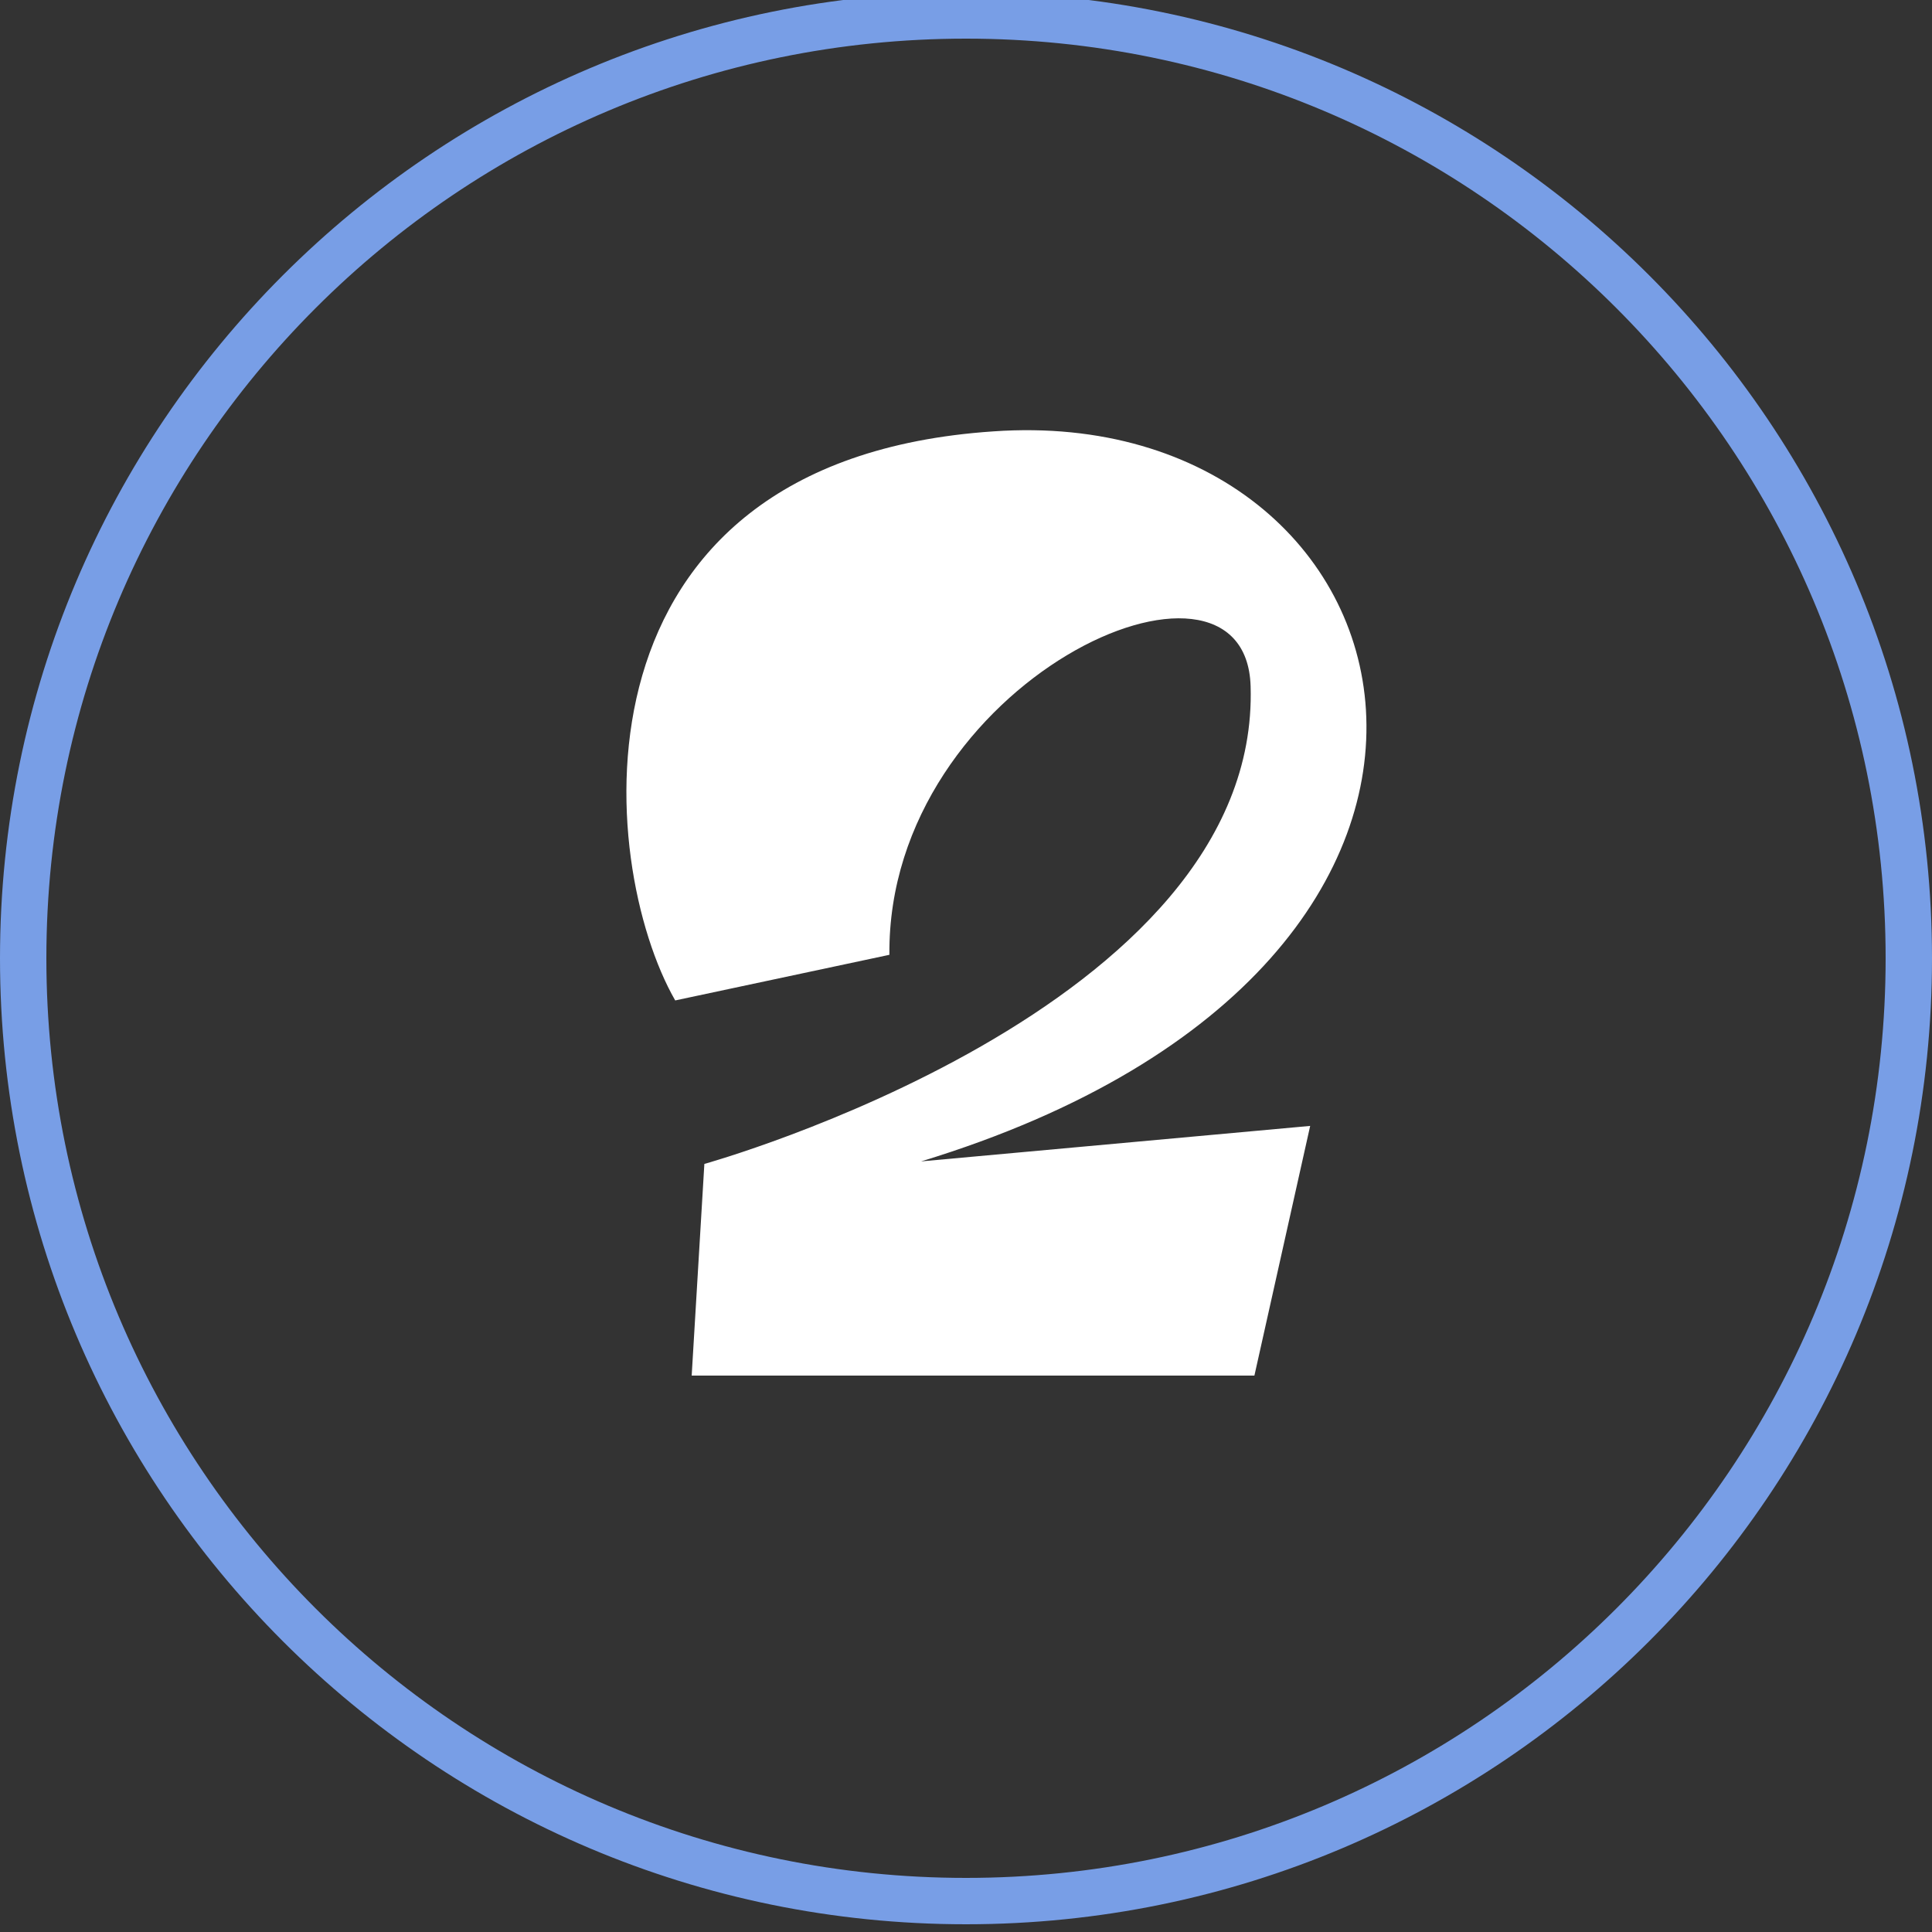 <?xml version="1.0" encoding="UTF-8"?> <svg xmlns="http://www.w3.org/2000/svg" width="125" height="125" viewBox="0 0 125 125" fill="none"><rect x="0" y="0" width="125" height="125" fill="#333333" stroke="none"/> <g clip-path="url(#clip0_620_22)"> <path d="M123.5 62C123.5 28.311 96.189 1 62.5 1C28.811 1 1.5 28.311 1.5 62C1.5 95.689 28.811 123 62.5 123C96.189 123 123.5 95.689 123.5 62Z" stroke="#789EE6" stroke-width="3"></path> <path d="M57.544 61.776C57.38 44.064 80.586 33.568 80.914 44.392C81.57 65.302 45.572 75.306 45.572 75.306L44.752 89H81.16L84.768 72.846L59.594 75.142C102.07 62.186 92.312 25.942 64.268 27.91C36.224 29.796 38.602 55.872 43.686 64.728L57.544 61.776Z" fill="white"></path> </g> <defs> <clipPath id="clip0_620_22"> <rect width="125" height="125" fill="white"></rect> </clipPath> </defs> </svg> 